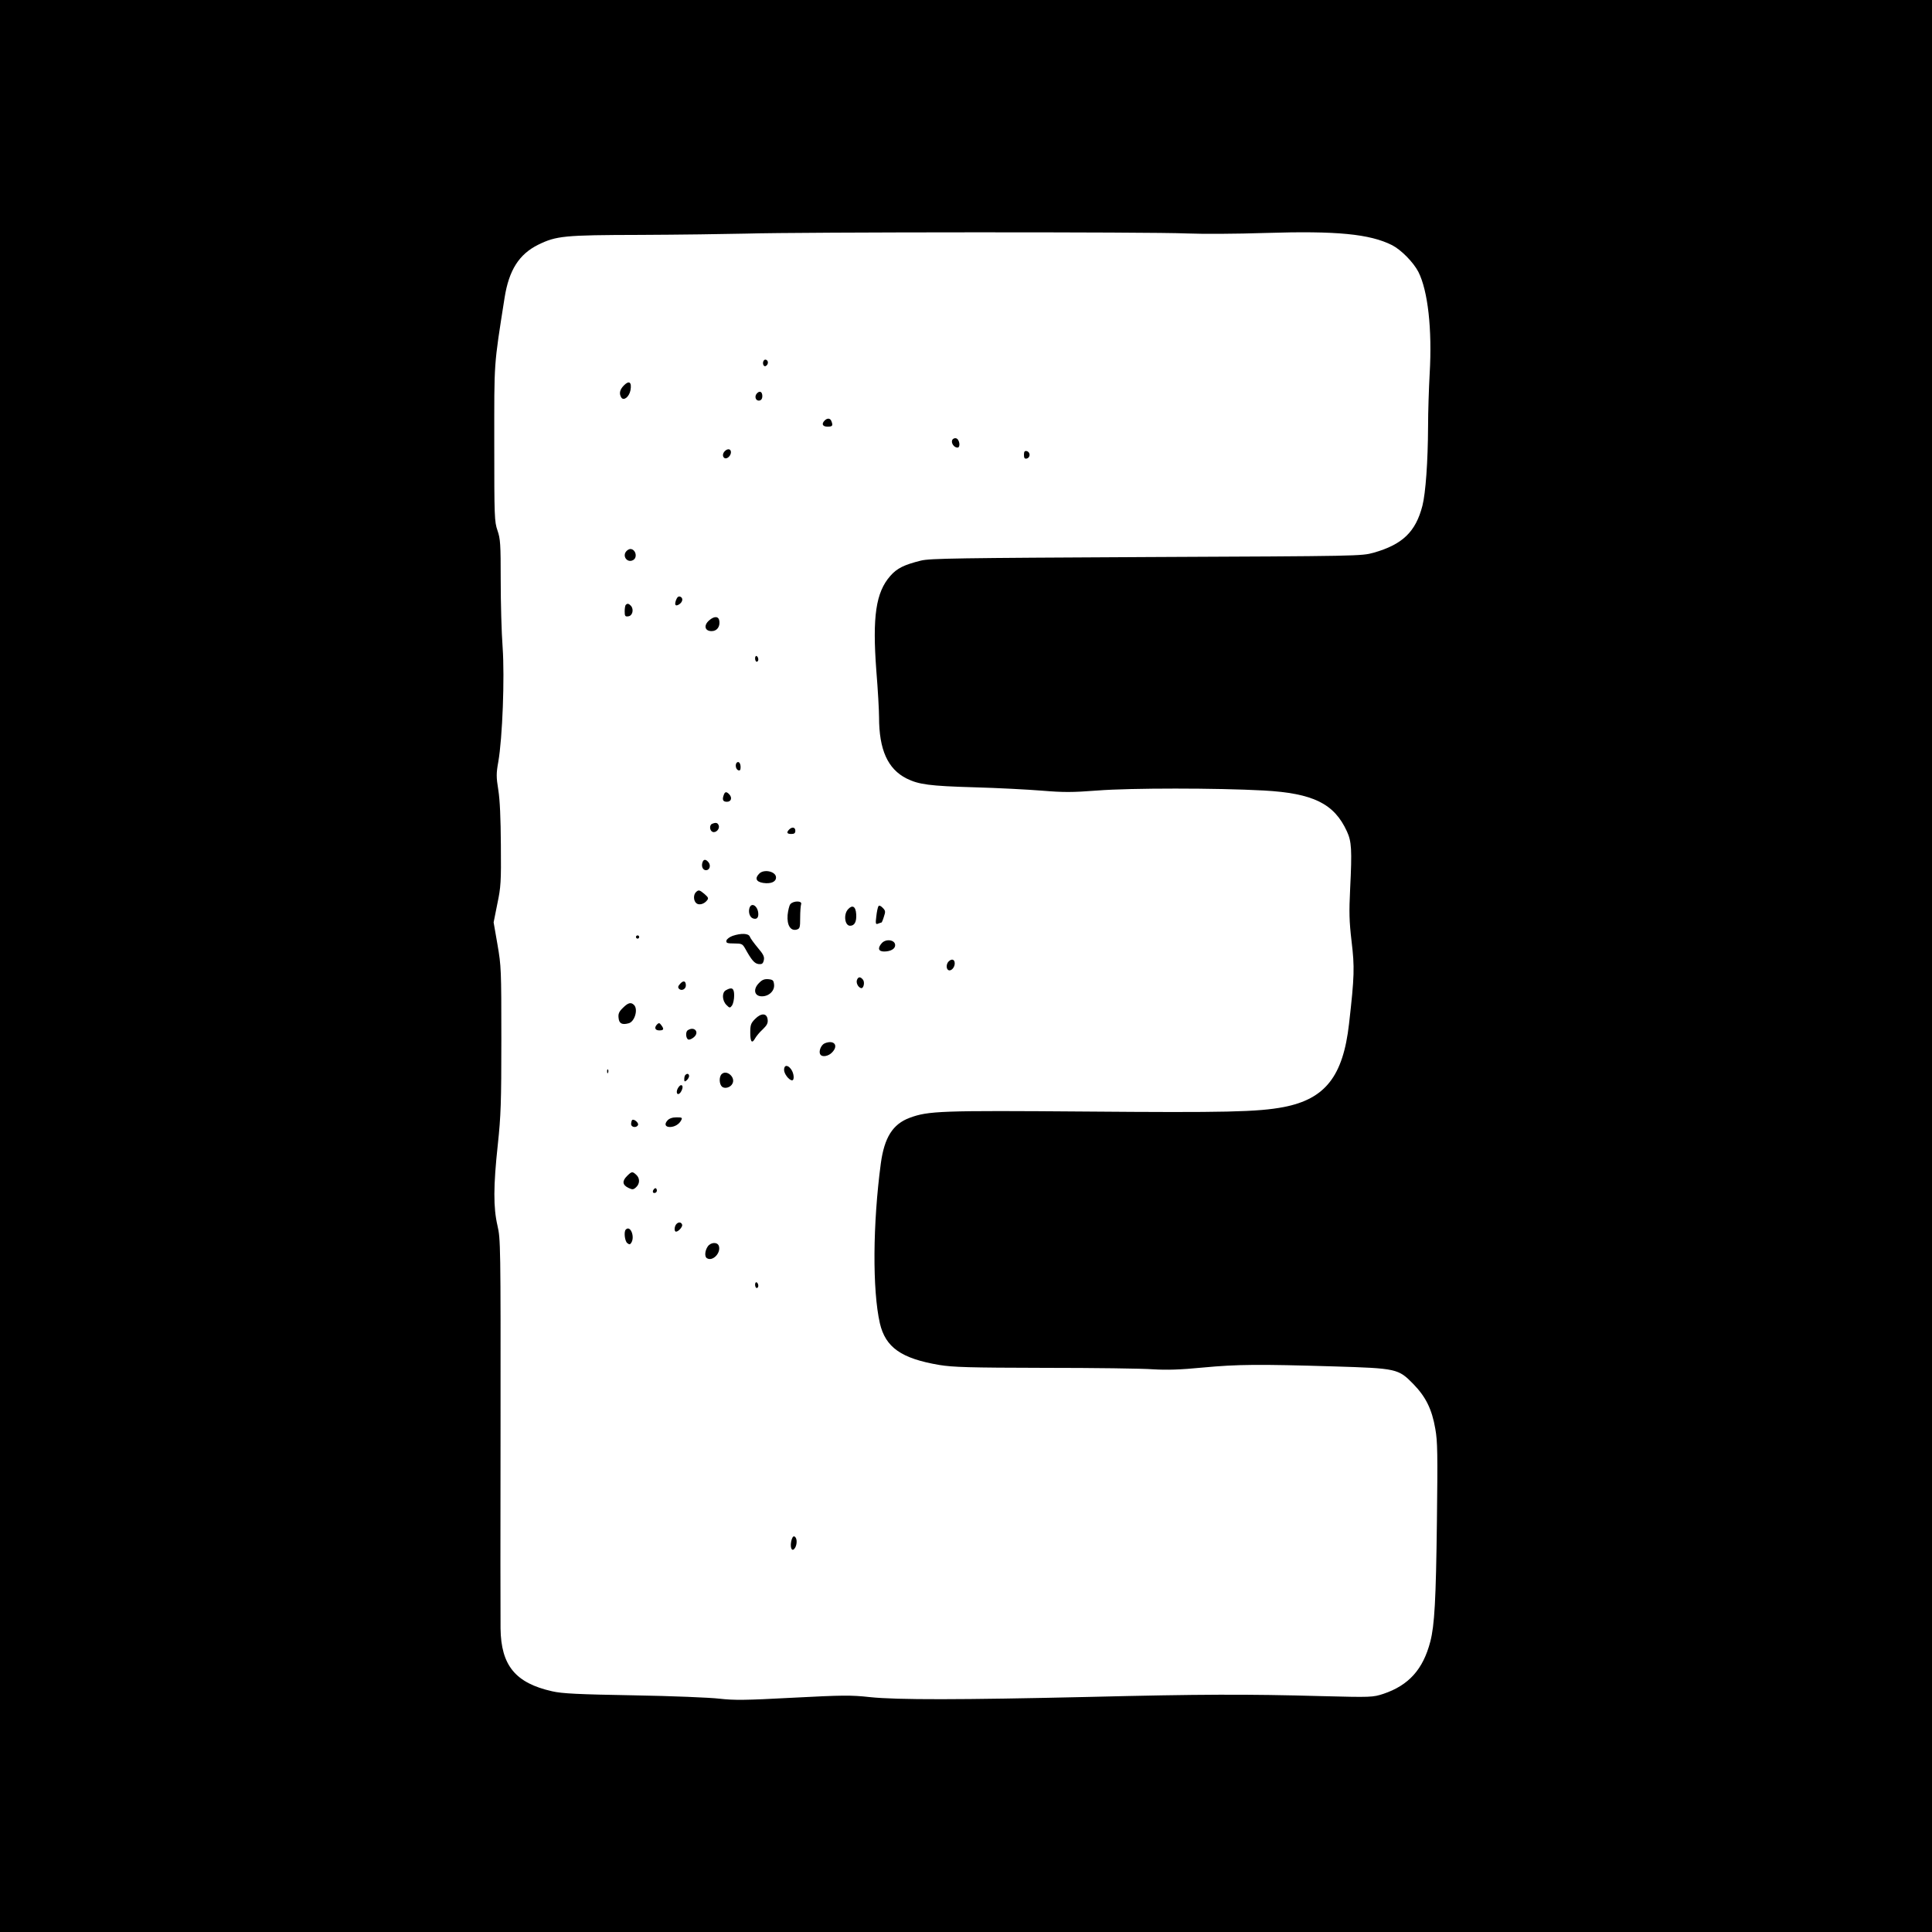 <?xml version="1.0" standalone="no"?>
<!DOCTYPE svg PUBLIC "-//W3C//DTD SVG 20010904//EN"
 "http://www.w3.org/TR/2001/REC-SVG-20010904/DTD/svg10.dtd">
<svg version="1.0" xmlns="http://www.w3.org/2000/svg"
 width="1200pt" height="1200pt" viewBox="0 0 1200 1200"
 preserveAspectRatio="xMidYMid meet">
<g transform="translate(0,1200) scale(0.1,-0.1)"
fill="#000000" stroke="none">
<path d="M0 6000 l0 -6000 6000 0 6000 0 0 6000 0 6000 -6000 0 -6000 0 0
-6000z m7370 4550 c101 -4 308 -3 490 3 442 14 648 -6 787 -76 56 -29 132
-106 163 -166 59 -117 86 -356 70 -631 -5 -91 -10 -239 -10 -330 -1 -217 -15
-412 -35 -491 -42 -163 -124 -241 -303 -292 -77 -21 -84 -21 -1412 -27 -1170
-6 -1343 -8 -1400 -22 -104 -26 -148 -47 -190 -95 -90 -102 -112 -253 -87
-588 10 -121 17 -251 17 -290 0 -202 54 -321 170 -380 76 -38 145 -47 420 -55
146 -4 336 -14 422 -21 134 -11 187 -11 345 1 205 16 740 16 1033 0 306 -17
437 -81 516 -254 29 -63 32 -113 20 -356 -7 -146 -6 -200 9 -328 19 -159 18
-215 -16 -512 -37 -325 -148 -466 -405 -516 -162 -31 -367 -35 -1229 -28 -903
7 -979 4 -1095 -39 -105 -39 -157 -122 -179 -283 -50 -375 -53 -786 -6 -993
35 -150 133 -219 369 -259 86 -14 184 -17 656 -18 305 0 607 -4 672 -9 86 -5
166 -3 310 11 214 20 344 21 813 7 390 -12 400 -14 493 -109 77 -79 116 -156
137 -279 14 -77 15 -157 10 -570 -6 -498 -15 -650 -41 -751 -45 -173 -134
-272 -292 -325 -65 -21 -73 -22 -381 -14 -466 13 -756 12 -1451 -5 -794 -18
-1186 -19 -1358 -1 -118 13 -171 12 -480 -4 -296 -16 -363 -16 -452 -6 -58 7
-298 17 -535 21 -345 6 -445 11 -505 25 -228 51 -318 160 -321 390 -1 50 -1
614 0 1254 1 1132 0 1166 -19 1248 -26 112 -26 245 2 504 19 178 22 262 22
654 0 432 -1 455 -24 588 l-24 138 23 115 c22 104 24 137 22 365 -1 166 -6
281 -16 343 -13 80 -13 102 0 174 26 149 40 523 27 710 -7 92 -12 280 -12 418
0 225 -2 257 -20 309 -19 55 -20 84 -20 539 0 521 -4 473 64 906 27 172 90
271 209 330 113 55 159 60 632 61 237 1 534 5 660 8 331 10 2527 11 2735 1z"/>
<path d="M4746 9763 c-13 -13 -6 -42 9 -37 16 7 20 30 6 38 -4 3 -11 3 -15 -1z"/>
<path d="M3876 9607 c-27 -27 -32 -52 -17 -76 15 -23 49 4 57 45 9 50 -8 63
-40 31z"/>
<path d="M4700 9555 c-16 -19 -5 -47 17 -43 11 2 18 12 18 27 0 29 -17 37 -35
16z"/>
<path d="M5122 9388 c-21 -21 -13 -38 18 -38 31 0 35 6 24 34 -7 19 -25 21
-42 4z"/>
<path d="M5914 9266 c-7 -19 12 -46 33 -46 21 0 13 54 -10 58 -9 2 -20 -4 -23
-12z"/>
<path d="M4502 9198 c-15 -15 -15 -35 -2 -43 15 -9 40 14 40 36 0 21 -20 25
-38 7z"/>
<path d="M6360 9175 c0 -20 4 -26 18 -23 9 2 17 12 17 23 0 11 -8 21 -17 23
-14 3 -18 -3 -18 -23z"/>
<path d="M3892 8578 c-30 -30 3 -77 40 -57 30 16 16 69 -17 69 -6 0 -16 -5
-23 -12z"/>
<path d="M4199 8273 c-11 -31 -4 -41 19 -27 23 15 27 40 7 48 -11 4 -19 -3
-26 -21z"/>
<path d="M3887 8243 c-4 -3 -7 -22 -7 -40 0 -30 3 -34 23 -31 25 3 35 41 17
64 -14 15 -23 18 -33 7z"/>
<path d="M4405 8147 c-36 -31 -28 -67 15 -67 33 0 53 27 48 63 -4 30 -31 32
-63 4z"/>
<path d="M4690 7911 c0 -12 5 -21 10 -21 6 0 10 6 10 14 0 8 -4 18 -10 21 -5
3 -10 -3 -10 -14z"/>
<path d="M4576 7263 c-11 -12 -6 -41 9 -47 11 -4 15 1 15 19 0 25 -12 39 -24
28z"/>
<path d="M4496 7064 c-12 -31 -6 -44 19 -44 27 0 35 26 13 48 -16 16 -25 15
-32 -4z"/>
<path d="M4423 6883 c-18 -7 -16 -42 3 -50 21 -8 46 19 38 40 -6 17 -18 20
-41 10z"/>
<path d="M4902 6848 c-19 -19 -14 -28 13 -28 18 0 25 5 25 20 0 22 -20 26 -38
8z"/>
<path d="M4364 6646 c-10 -26 1 -51 21 -51 23 0 32 30 15 50 -16 19 -29 19
-36 1z"/>
<path d="M4716 6574 c-29 -29 -20 -51 24 -58 47 -7 80 6 80 34 0 37 -74 54
-104 24z"/>
<path d="M4322 6458 c-16 -16 -15 -53 3 -68 16 -14 48 -6 66 17 11 13 9 19
-14 39 -32 27 -38 29 -55 12z"/>
<path d="M4909 6384 c-7 -8 -14 -39 -17 -67 -5 -63 18 -101 56 -91 20 6 22 12
22 74 0 38 3 75 6 84 8 22 -49 22 -67 0z"/>
<path d="M4655 6360 c-8 -26 2 -57 21 -64 21 -8 34 1 34 25 0 50 -42 79 -55
39z"/>
<path d="M5456 6371 c-4 -6 -10 -34 -13 -62 -6 -47 -4 -52 11 -46 10 4 19 7
21 7 2 0 9 16 15 36 11 32 10 38 -8 56 -13 13 -22 16 -26 9z"/>
<path d="M5267 6352 c-29 -32 -20 -102 13 -102 28 0 41 25 38 72 -3 49 -24 60
-51 30z"/>
<path d="M4550 6187 c-19 -7 -36 -20 -38 -29 -3 -15 4 -18 48 -18 47 0 52 -3
68 -31 40 -72 58 -94 84 -97 20 -2 27 2 32 23 5 21 -1 36 -37 78 -24 29 -47
60 -50 70 -8 20 -54 22 -107 4z"/>
<path d="M3950 6180 c0 -5 5 -10 10 -10 6 0 10 5 10 10 0 6 -4 10 -10 10 -5 0
-10 -4 -10 -10z"/>
<path d="M5477 6142 c-27 -30 -22 -52 14 -52 40 0 69 16 69 39 0 34 -57 42
-83 13z"/>
<path d="M5892 6028 c-15 -15 -16 -45 -2 -53 16 -10 40 15 40 41 0 26 -19 31
-38 12z"/>
<path d="M5323 5914 c-7 -18 6 -45 24 -51 17 -6 26 36 13 52 -16 20 -29 19
-37 -1z"/>
<path d="M4715 5895 c-37 -36 -32 -79 11 -83 45 -4 86 31 82 72 -3 27 -7 31
-35 34 -24 2 -39 -3 -58 -23z"/>
<path d="M4225 5890 c-14 -15 -16 -23 -7 -32 15 -15 42 -2 42 21 0 29 -15 33
-35 11z"/>
<path d="M4508 5849 c-25 -14 -23 -64 4 -91 20 -20 22 -20 35 -3 7 11 13 38
13 62 0 46 -14 54 -52 32z"/>
<path d="M3869 5740 c-24 -23 -30 -37 -27 -62 3 -35 21 -45 62 -34 38 9 61 87
34 114 -19 19 -37 14 -69 -18z"/>
<path d="M4690 5671 c-26 -26 -30 -37 -30 -85 0 -59 11 -71 31 -34 7 12 27 37
46 54 26 25 34 39 31 61 -4 41 -40 43 -78 4z"/>
<path d="M4082 5638 c-20 -20 -14 -38 13 -38 28 0 31 8 12 33 -10 14 -15 15
-25 5z"/>
<path d="M4272 5601 c-16 -10 -12 -53 4 -58 6 -2 21 4 33 14 38 31 4 71 -37
44z"/>
<path d="M5123 5520 c-23 -9 -40 -51 -28 -69 11 -19 51 -12 74 13 41 43 11 79
-46 56z"/>
<path d="M4870 5355 c0 -25 31 -65 50 -65 15 0 12 43 -6 68 -21 30 -44 28 -44
-3z"/>
<path d="M3771 5344 c0 -11 3 -14 6 -6 3 7 2 16 -1 19 -3 4 -6 -2 -5 -13z"/>
<path d="M4482 5328 c-17 -17 -15 -63 3 -78 17 -14 52 -5 64 19 22 39 -36 90
-67 59z"/>
<path d="M4257 5323 c-4 -3 -7 -15 -7 -26 0 -16 3 -17 15 -7 8 7 15 19 15 26
0 15 -12 19 -23 7z"/>
<path d="M4210 5240 c-15 -28 -1 -49 17 -25 15 22 17 45 3 45 -5 0 -14 -9 -20
-20z"/>
<path d="M4146 5041 c-21 -23 -14 -41 15 -41 28 0 57 17 69 40 10 18 7 20 -28
20 -26 0 -45 -7 -56 -19z"/>
<path d="M3926 5043 c-3 -4 -6 -15 -6 -25 0 -21 35 -25 43 -5 5 14 -27 40 -37
30z"/>
<path d="M3894 4695 c-31 -31 -28 -55 9 -73 25 -12 31 -12 48 4 24 22 24 56 1
77 -24 22 -28 22 -58 -8z"/>
<path d="M4056 4605 c-3 -9 0 -15 9 -15 8 0 15 7 15 15 0 8 -4 15 -9 15 -5 0
-11 -7 -15 -15z"/>
<path d="M4202 4398 c-14 -14 -16 -48 -3 -48 15 0 42 31 38 43 -5 16 -21 19
-35 5z"/>
<path d="M3887 4363 c-13 -12 -7 -71 9 -84 13 -10 17 -10 25 2 24 38 -6 111
-34 82z"/>
<path d="M4396 4258 c-18 -26 -21 -64 -5 -73 35 -22 88 32 74 76 -9 26 -50 24
-69 -3z"/>
<path d="M4690 4021 c0 -12 5 -21 10 -21 6 0 10 6 10 14 0 8 -4 18 -10 21 -5
3 -10 -3 -10 -14z"/>
<path d="M4914 2425 c-8 -45 8 -68 26 -36 13 26 10 63 -7 68 -7 3 -15 -11 -19
-32z"/>
</g>
</svg>
